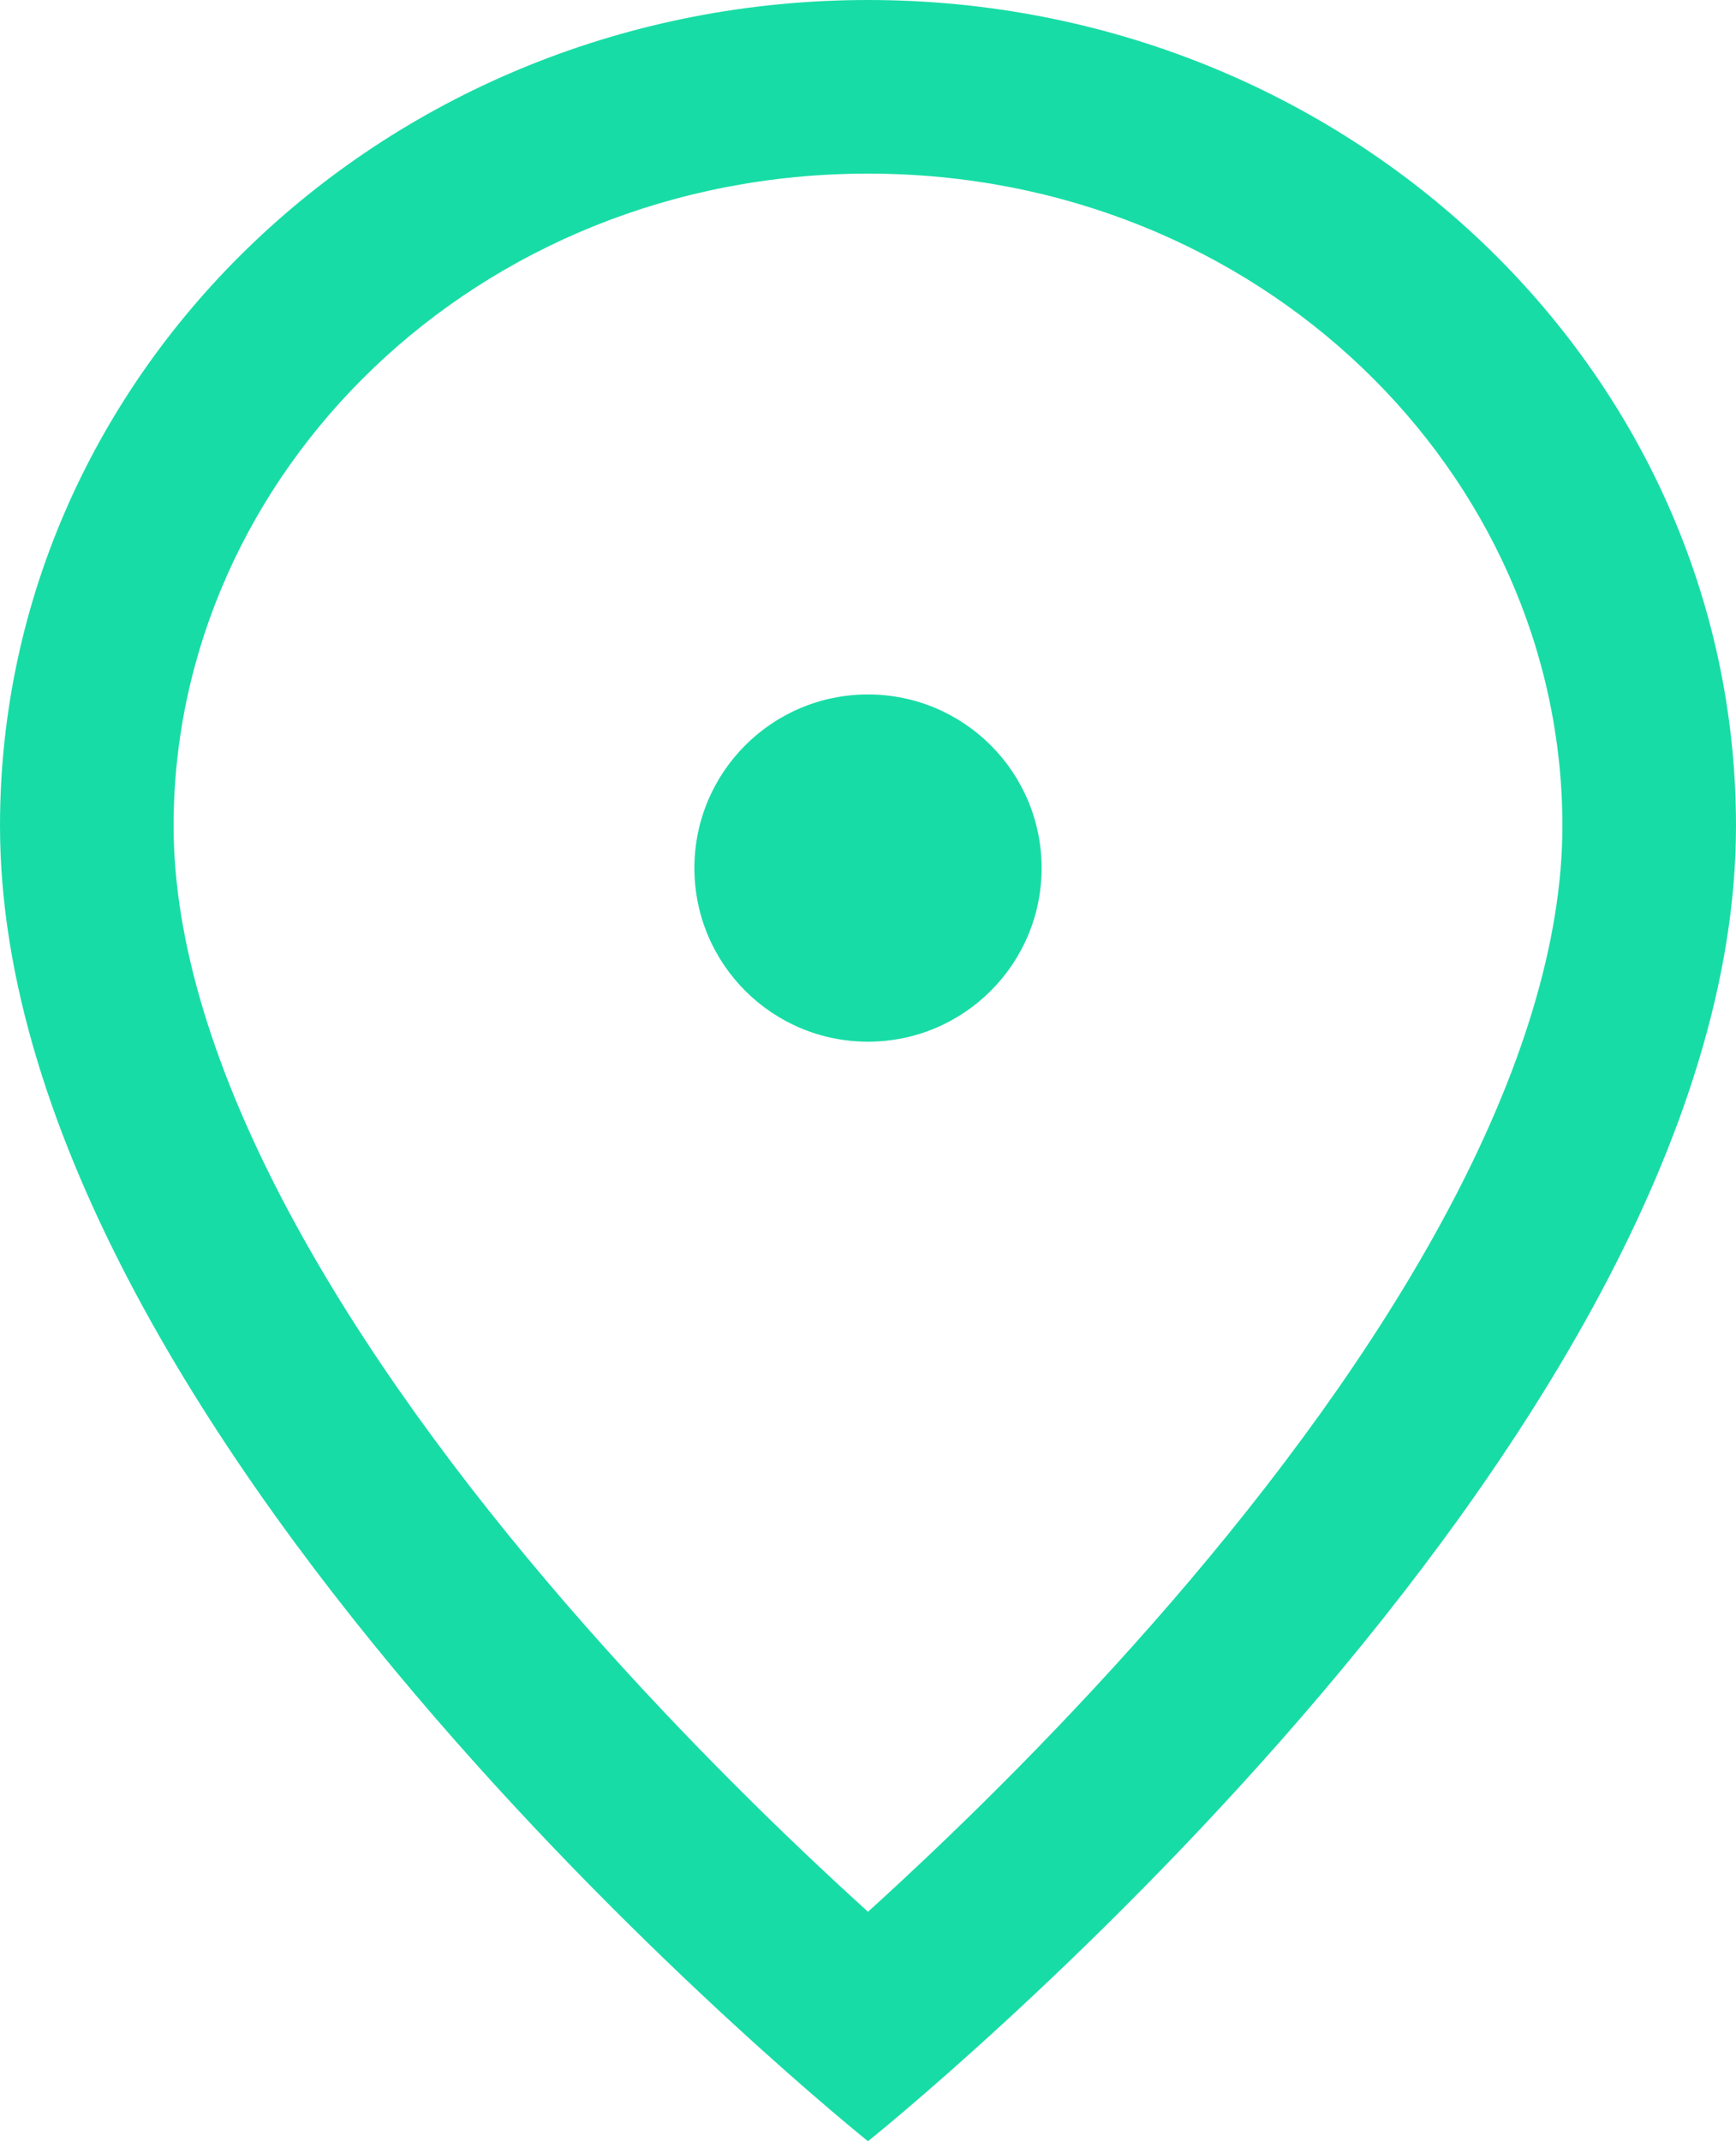 <?xml version="1.0" encoding="UTF-8"?>
<svg width="30px" height="37px" viewBox="0 0 30 37" version="1.1" xmlns="http://www.w3.org/2000/svg" xmlns:xlink="http://www.w3.org/1999/xlink">
    <!-- Generator: Sketch 63.1 (92452) - https://sketch.com -->
    <title>map-point-big</title>
    <desc>Created with Sketch.</desc>
    <g id="Page-1" stroke="none" stroke-width="1" fill="none" fill-rule="evenodd">
        <g id="map-point-big" fill="#18DCA6">
            <path d="M27,14.271 C27,16.279 26.288,18.543 25.01,20.936 C23.743,23.308 22.017,25.629 20.23,27.698 C18.45,29.758 16.661,31.51 15.313,32.749 C15.206,32.847 15.101,32.943 15,33.035 C14.899,32.943 14.794,32.847 14.687,32.749 C13.339,31.51 11.55,29.758 9.77,27.698 C7.983,25.629 6.257,23.308 4.99,20.936 C3.712,18.543 3,16.279 3,14.271 C3,8.185 8.23,3 15,3 C21.77,3 27,8.185 27,14.271 Z M30,14.271 C30,25 15,37 15,37 C15,37 0,25 0,14.271 C0,6.389 6.716,0 15,0 C23.284,0 30,6.389 30,14.271 Z M15,18 C16.657,18 18,16.657 18,15 C18,13.343 16.657,12 15,12 C13.343,12 12,13.343 12,15 C12,16.657 13.343,18 15,18 Z" id="Shape"></path>
        </g>
    </g>
</svg>